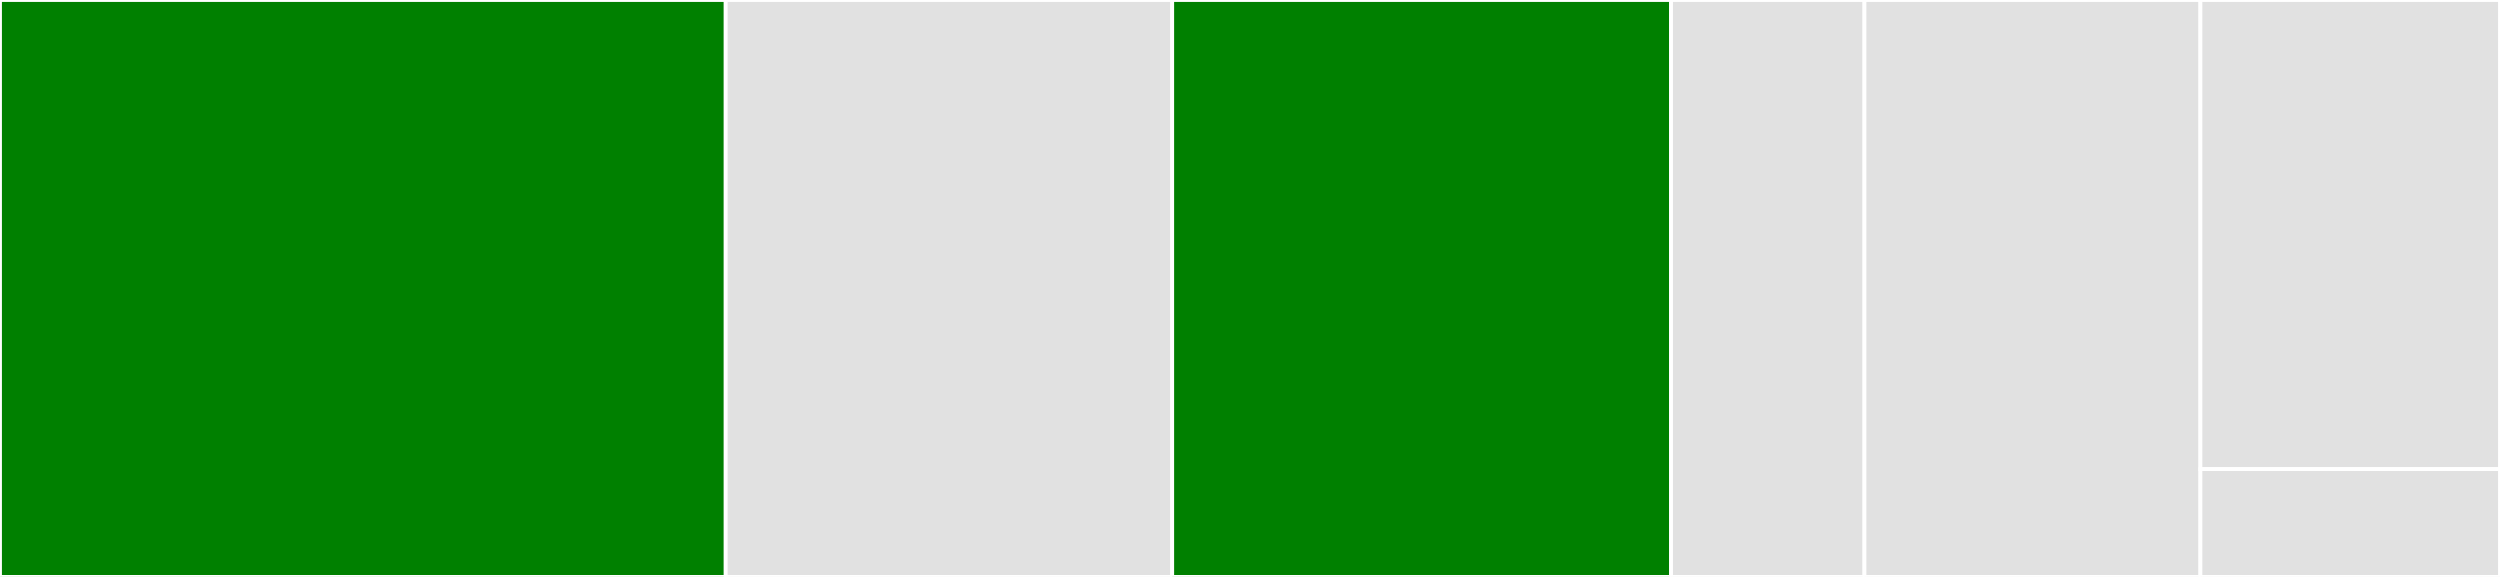 <svg baseProfile="full" width="650" height="150" viewBox="0 0 650 150" version="1.1"
xmlns="http://www.w3.org/2000/svg" xmlns:ev="http://www.w3.org/2001/xml-events"
xmlns:xlink="http://www.w3.org/1999/xlink">

<rect x="0" y="0" width="650" height="150" fill="#333333" stroke="none"/>

<style>rect.s{mask:url(#mask);}</style>
<defs>
  <pattern id="white" width="4" height="4" patternUnits="userSpaceOnUse" patternTransform="rotate(45)">
    <rect width="2" height="2" transform="translate(0,0)" fill="white"></rect>
  </pattern>
  <mask id="mask">
    <rect x="0" y="0" width="100%" height="100%" fill="url(#white)"></rect>
  </mask>
</defs>

<rect x="0" y="0" width="188.685" height="150.0" fill="green" stroke="white" stroke-width="1" class=" tooltipped" data-content="etcd/v3/kv_etcd.go"><title>etcd/v3/kv_etcd.go</title></rect>
<rect x="188.685" y="0" width="116.085" height="150" fill="#e1e1e1" stroke="white" stroke-width="1" class=" tooltipped" data-content="etcd/v2/kv_etcd.go"><title>etcd/v2/kv_etcd.go</title></rect>
<rect x="304.77" y="0" width="129.697" height="150.0" fill="green" stroke="white" stroke-width="1" class=" tooltipped" data-content="consul/kv_consul.go"><title>consul/kv_consul.go</title></rect>
<rect x="434.468" y="0" width="50.291" height="150" fill="#e1e1e1" stroke="white" stroke-width="1" class=" tooltipped" data-content="consul/client.go"><title>consul/client.go</title></rect>
<rect x="484.759" y="0" width="87.347" height="150.0" fill="#e1e1e1" stroke="white" stroke-width="1" class=" tooltipped" data-content="mem/kv_mem.go"><title>mem/kv_mem.go</title></rect>
<rect x="572.106" y="0" width="77.894" height="121.966" fill="#e1e1e1" stroke="white" stroke-width="1" class=" tooltipped" data-content="zookeeper/kv_zookeeper.go"><title>zookeeper/kv_zookeeper.go</title></rect>
<rect x="572.106" y="121.966" width="77.894" height="28.034" fill="#e1e1e1" stroke="white" stroke-width="1" class=" tooltipped" data-content="common/common.go"><title>common/common.go</title></rect>
</svg>